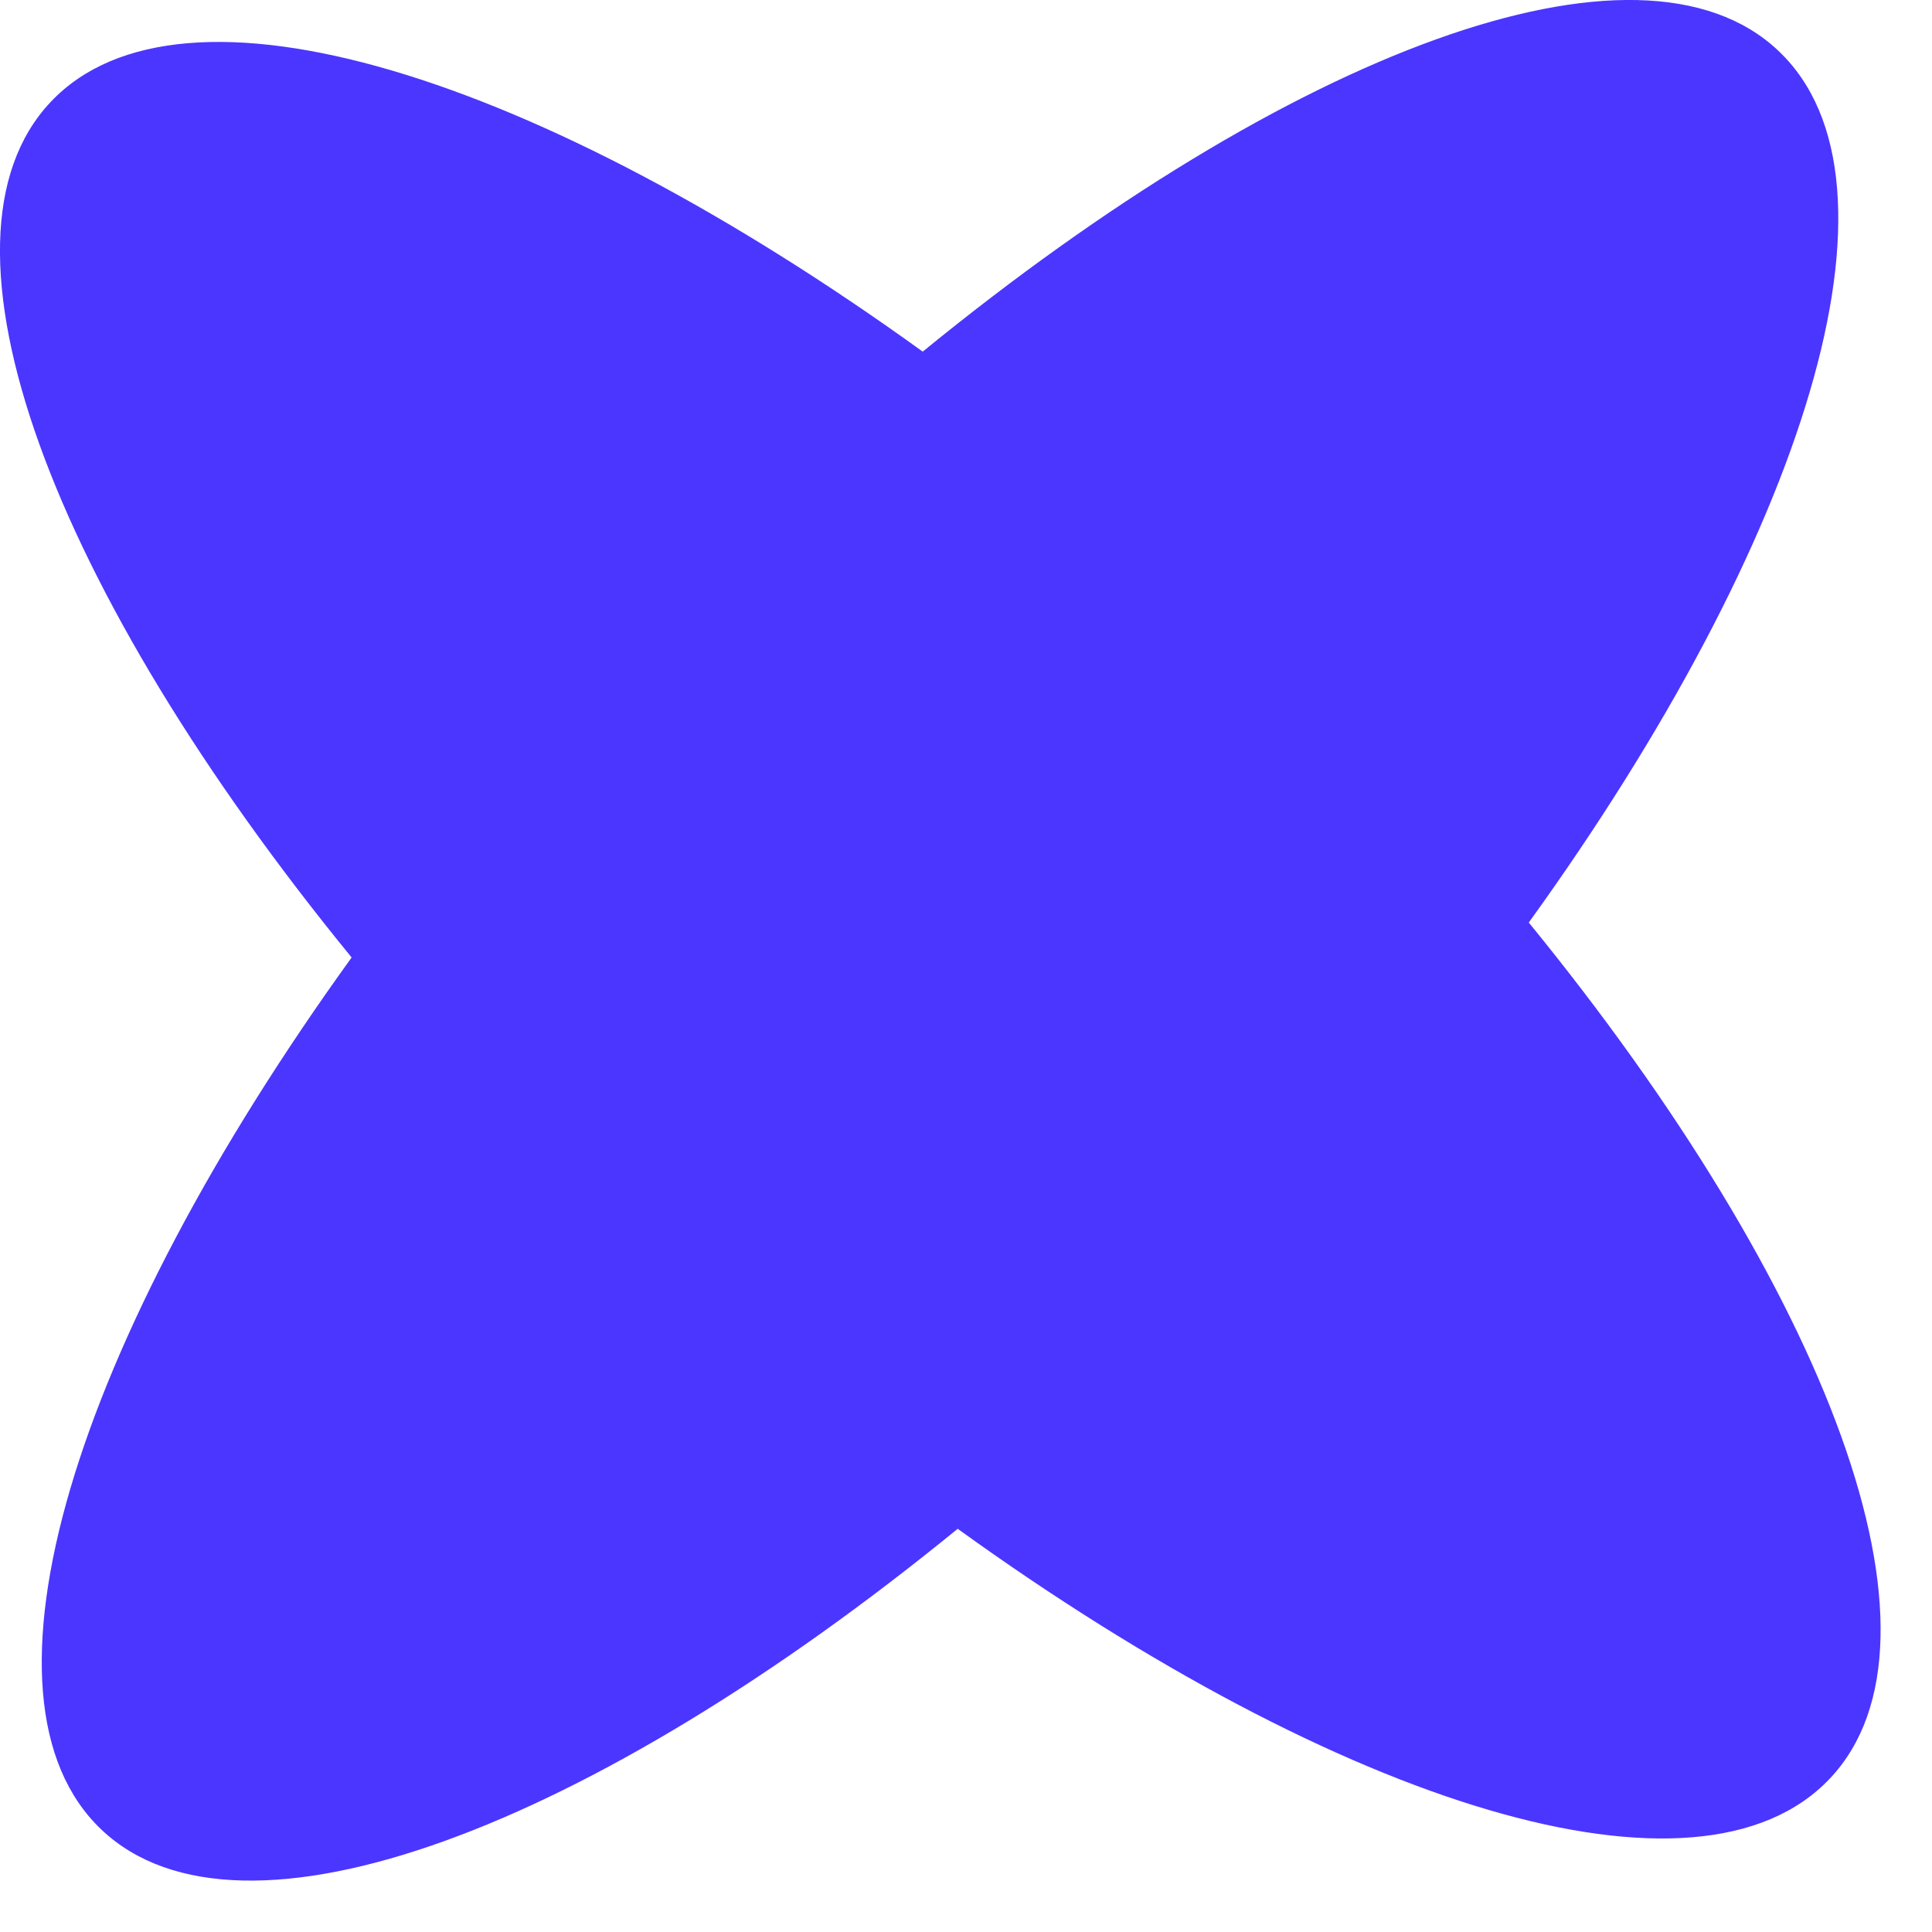 <?xml version="1.0" encoding="UTF-8"?> <svg xmlns="http://www.w3.org/2000/svg" width="10" height="10" viewBox="0 0 10 10" fill="none"><path d="M4.776 1.82C2.786 0.384 0.942 -0.194 0.262 0.528C-0.418 1.249 0.268 3.056 1.82 4.956C0.383 6.947 -0.195 8.792 0.527 9.472C1.248 10.152 3.056 9.465 4.957 7.913C6.947 9.349 8.792 9.927 9.472 9.205C10.152 8.484 9.465 6.677 7.913 4.775C9.348 2.786 9.926 0.942 9.204 0.262C8.483 -0.418 6.676 0.268 4.776 1.82Z" fill="#4B36FF"></path></svg> 